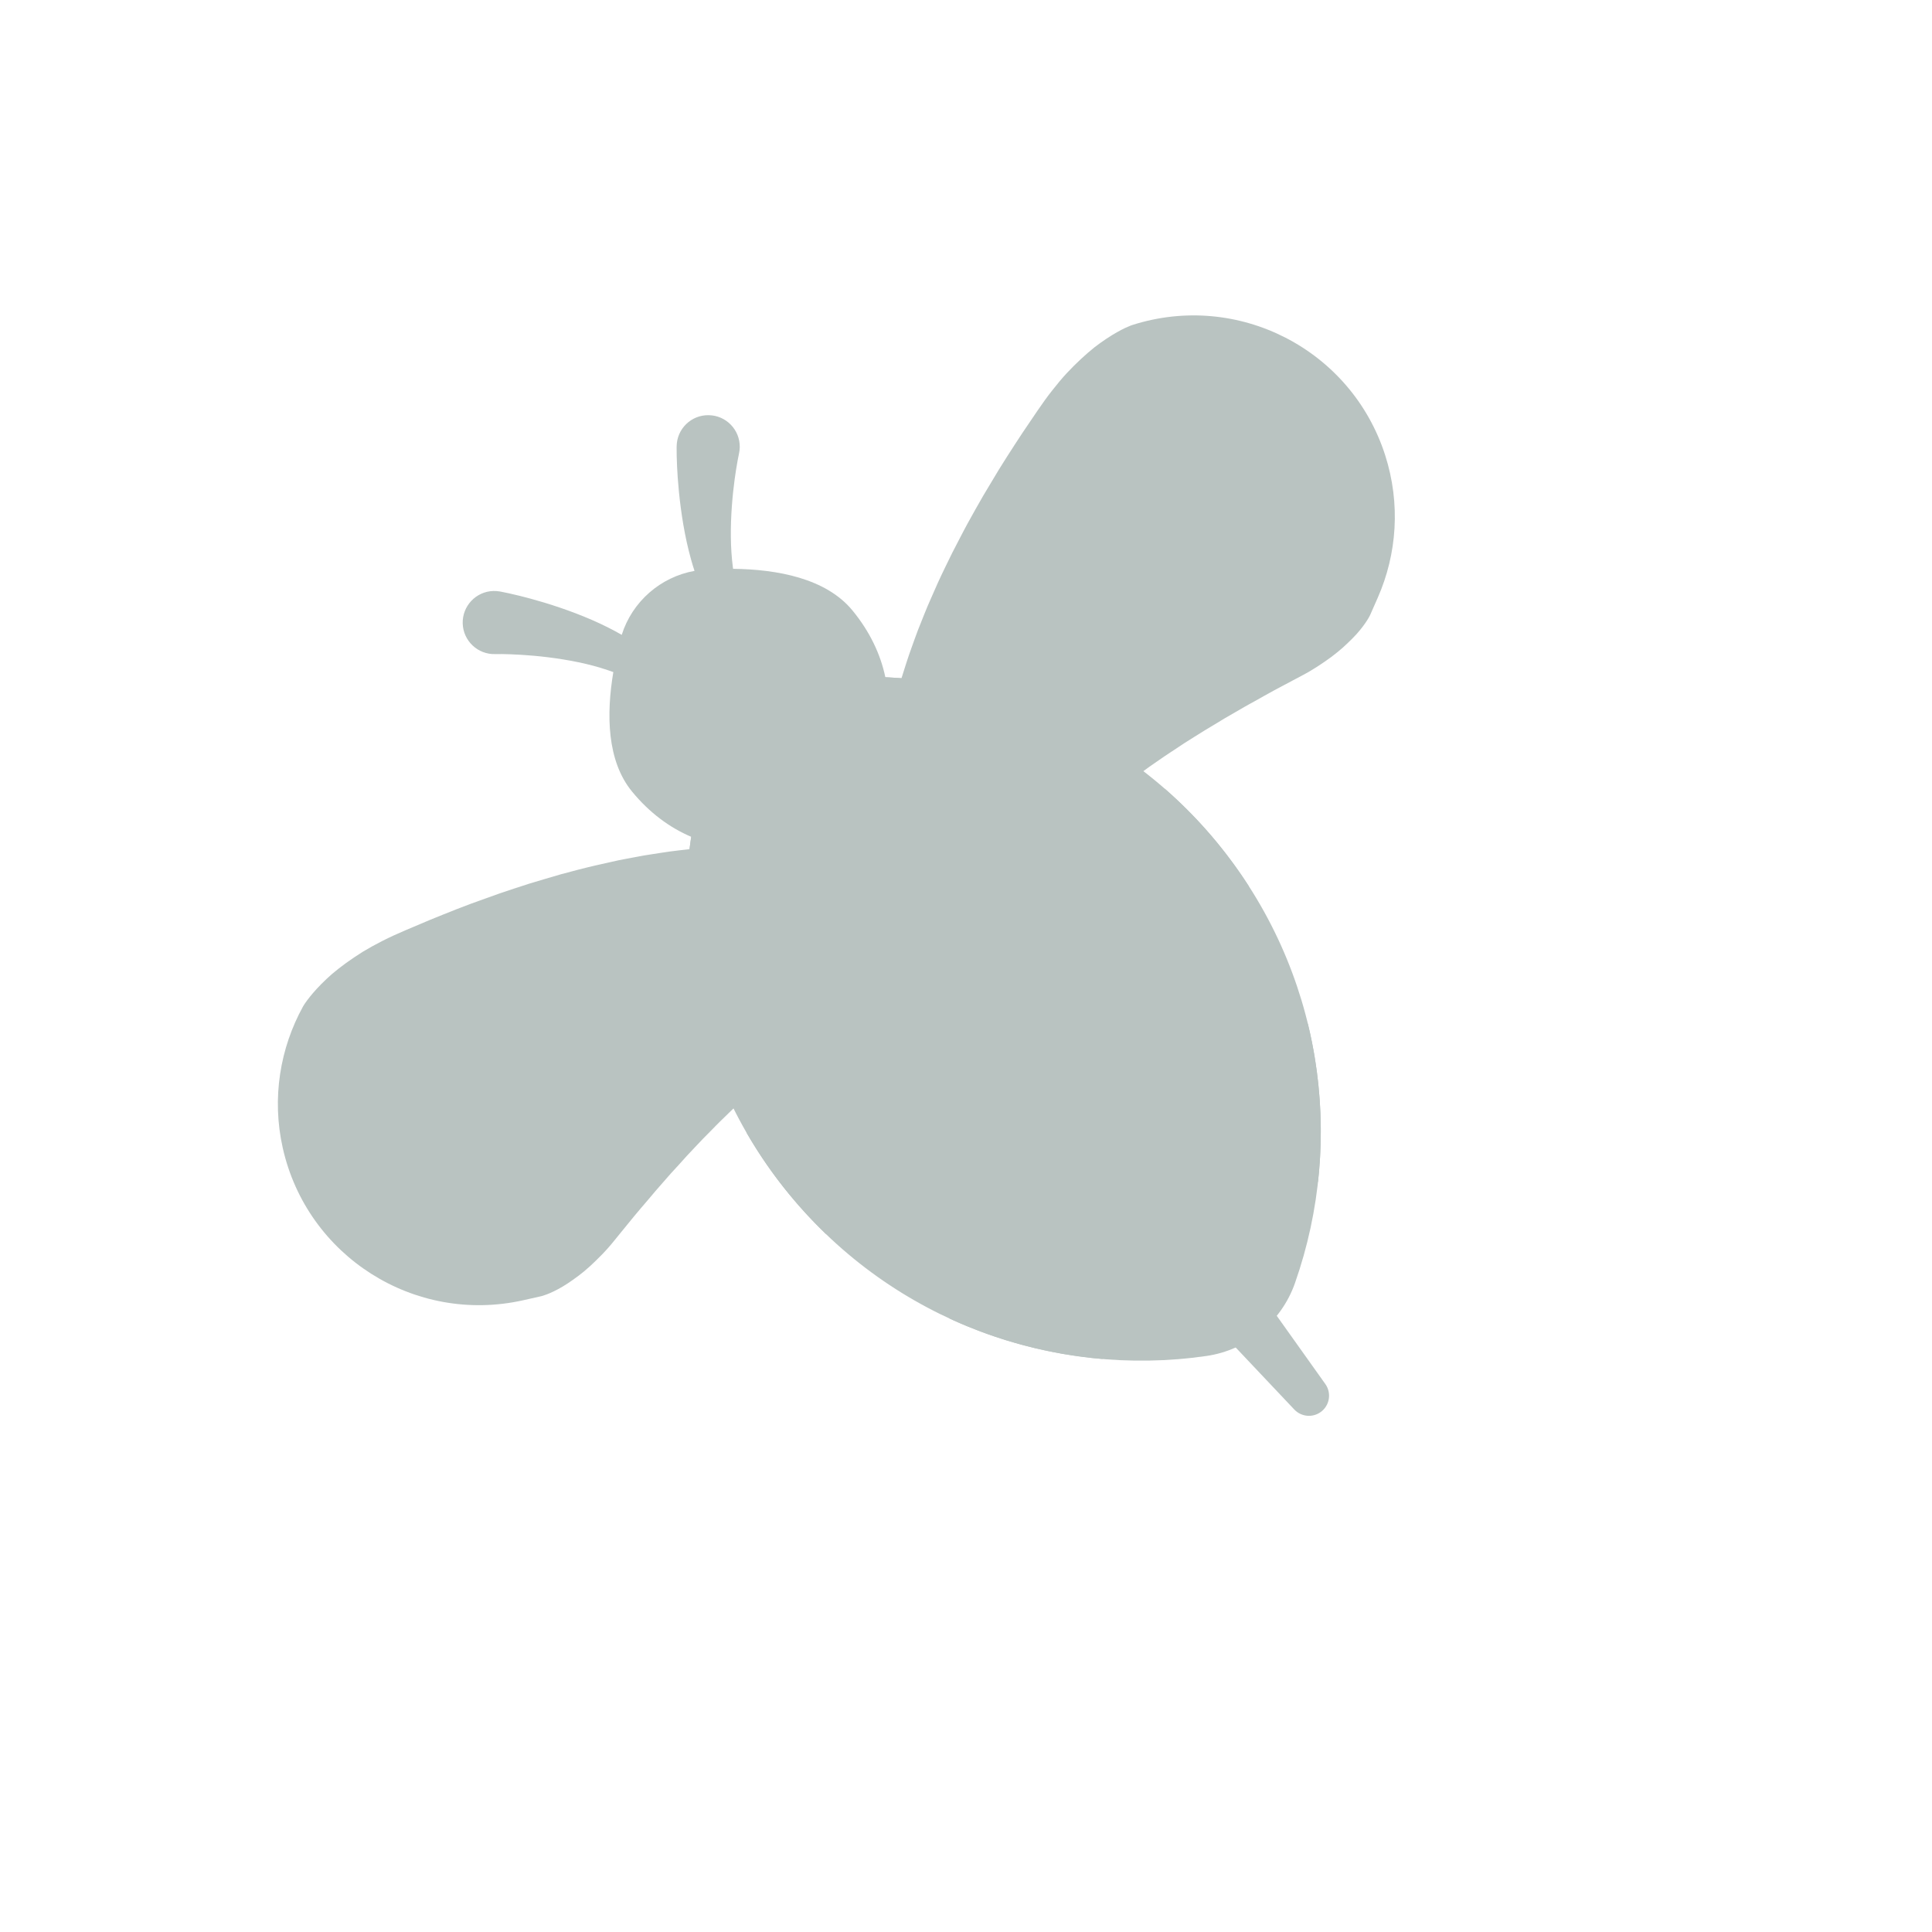 <?xml version="1.0" encoding="UTF-8"?> <svg xmlns="http://www.w3.org/2000/svg" width="77" height="77" viewBox="0 0 77 77" fill="none"><g clip-path="url(#clip0_930_304)"><path d="M49.057 49.874L52.821 55.16C53.078 55.521 52.994 56.022 52.633 56.279C52.475 56.391 52.282 56.443 52.09 56.424C51.897 56.405 51.717 56.317 51.584 56.176L47.128 51.46C46.653 50.958 46.676 50.166 47.178 49.691C47.681 49.217 48.473 49.239 48.947 49.741C48.986 49.782 49.025 49.83 49.057 49.874Z" fill="#B9C3C1"></path><path d="M45.119 12.956C45.119 12.956 45.015 12.99 44.837 13.074C44.66 13.159 44.407 13.294 44.107 13.493C43.942 13.602 43.781 13.718 43.624 13.839C43.441 13.986 43.263 14.14 43.091 14.3C42.907 14.47 42.716 14.659 42.522 14.866C42.328 15.074 42.134 15.308 41.939 15.557C41.547 16.049 41.166 16.645 40.751 17.251C40.546 17.556 40.34 17.884 40.129 18.209C40.023 18.375 39.919 18.538 39.814 18.71C39.71 18.883 39.605 19.057 39.5 19.233C39.395 19.409 39.29 19.585 39.183 19.763C39.079 19.945 38.975 20.129 38.869 20.314L38.558 20.873C38.455 21.061 38.355 21.258 38.253 21.451L37.951 22.035L37.657 22.636C37.561 22.838 37.464 23.036 37.371 23.243L37.097 23.865L36.962 24.175L36.832 24.493C36.745 24.704 36.662 24.916 36.579 25.128C36.498 25.341 36.422 25.559 36.344 25.774C36.268 25.988 36.191 26.2 36.122 26.421C36.051 26.637 35.982 26.854 35.916 27.071C35.853 27.29 35.792 27.51 35.733 27.729C35.703 27.839 35.673 27.945 35.645 28.055C35.618 28.166 35.592 28.275 35.566 28.385C35.515 28.605 35.46 28.816 35.42 29.038C35.244 29.879 35.127 30.731 35.067 31.588C35.008 32.406 35.015 33.184 35.07 33.887C35.086 34.085 35.105 34.282 35.128 34.48C34.939 34.419 34.749 34.362 34.558 34.308C33.879 34.12 33.117 33.962 32.303 33.861C31.451 33.754 30.593 33.704 29.734 33.713C29.508 33.71 29.29 33.723 29.064 33.73L28.726 33.744C28.613 33.75 28.502 33.759 28.389 33.767C28.165 33.783 27.936 33.799 27.709 33.819C27.482 33.843 27.256 33.868 27.031 33.895C26.8 33.92 26.578 33.955 26.352 33.988C26.127 34.023 25.897 34.056 25.672 34.094C25.448 34.133 25.225 34.175 25.001 34.219L24.664 34.284L24.334 34.358L23.671 34.507C23.45 34.557 23.237 34.614 23.019 34.668C22.803 34.725 22.588 34.783 22.372 34.84C22.162 34.902 21.951 34.963 21.742 35.024C21.533 35.086 21.32 35.147 21.116 35.211L20.506 35.409C20.306 35.476 20.106 35.543 19.906 35.61C19.711 35.68 19.517 35.749 19.325 35.818L18.751 36.025C18.562 36.094 18.38 36.165 18.198 36.236C17.839 36.381 17.476 36.52 17.138 36.662C16.463 36.951 15.806 37.211 15.246 37.498C14.963 37.641 14.697 37.788 14.454 37.936C14.214 38.086 13.992 38.236 13.788 38.384C13.598 38.522 13.412 38.667 13.233 38.818C13.084 38.949 12.939 39.084 12.8 39.225C12.547 39.481 12.366 39.703 12.248 39.86C12.13 40.018 12.077 40.114 12.077 40.114C11.165 41.767 10.824 43.76 11.268 45.747C12.235 50.07 16.524 52.79 20.846 51.823L21.568 51.661C21.568 51.661 21.66 51.64 21.812 51.58C21.965 51.52 22.18 51.423 22.432 51.272C22.558 51.197 22.693 51.108 22.836 51.006C22.989 50.9 23.138 50.787 23.282 50.667C23.446 50.531 23.604 50.387 23.755 50.237C23.916 50.08 24.081 49.914 24.245 49.726C24.41 49.542 24.573 49.328 24.743 49.123C24.913 48.914 25.09 48.698 25.271 48.476C25.453 48.252 25.643 48.038 25.837 47.809C25.934 47.696 26.031 47.575 26.13 47.462C26.23 47.349 26.329 47.235 26.43 47.119C26.532 47.002 26.635 46.886 26.738 46.767C26.842 46.654 26.947 46.539 27.053 46.424C27.158 46.307 27.265 46.19 27.371 46.071C27.479 45.953 27.587 45.843 27.695 45.726C27.805 45.61 27.915 45.495 28.025 45.378C28.136 45.266 28.247 45.154 28.358 45.042C28.47 44.929 28.582 44.809 28.695 44.7L29.034 44.37L29.206 44.204L29.377 44.047C29.492 43.94 29.607 43.834 29.721 43.727C29.837 43.621 29.951 43.524 30.067 43.421C30.182 43.318 30.299 43.215 30.413 43.122C30.877 42.724 31.339 42.371 31.8 42.038C31.916 41.957 32.031 41.877 32.144 41.797C32.26 41.722 32.374 41.648 32.487 41.574C32.602 41.497 32.714 41.433 32.828 41.363C32.884 41.328 32.941 41.294 32.997 41.259C33.054 41.228 33.11 41.196 33.166 41.165C33.617 40.915 34.059 40.692 34.492 40.521C34.708 40.434 34.922 40.352 35.132 40.284C35.236 40.248 35.341 40.214 35.444 40.183C35.546 40.15 35.647 40.12 35.748 40.093C36.149 39.98 36.525 39.907 36.864 39.839C37.026 39.804 37.193 39.777 37.327 39.752C37.481 39.727 37.622 39.709 37.724 39.689C37.904 39.643 38 39.619 38 39.619C38.349 39.53 38.668 39.346 38.92 39.088C39.221 38.892 39.462 38.617 39.615 38.292C39.615 38.292 39.657 38.203 39.736 38.035C39.775 37.938 39.821 37.804 39.874 37.657C39.925 37.531 39.984 37.373 40.05 37.22C40.183 36.901 40.327 36.546 40.516 36.175C40.705 35.803 40.923 35.415 41.179 35.025C41.431 34.633 41.736 34.242 42.069 33.849C42.11 33.8 42.152 33.752 42.193 33.702C42.238 33.654 42.283 33.605 42.328 33.555C42.42 33.458 42.504 33.36 42.601 33.262C42.695 33.166 42.79 33.068 42.886 32.97C42.987 32.874 43.087 32.776 43.19 32.678C43.606 32.29 44.041 31.906 44.522 31.529C44.635 31.434 44.759 31.339 44.882 31.246C45.005 31.153 45.123 31.059 45.249 30.967C45.376 30.875 45.503 30.783 45.629 30.691L45.817 30.553L46.014 30.417L46.403 30.148C46.532 30.059 46.671 29.972 46.803 29.884C46.934 29.797 47.066 29.709 47.197 29.622C47.333 29.537 47.468 29.452 47.603 29.366C47.738 29.282 47.867 29.198 48.004 29.116C48.141 29.034 48.277 28.952 48.412 28.871C48.545 28.789 48.678 28.709 48.81 28.629C48.946 28.55 49.08 28.473 49.215 28.395C49.347 28.319 49.478 28.242 49.609 28.167C49.739 28.091 49.876 28.02 50.006 27.947C50.268 27.801 50.515 27.657 50.769 27.521C51.022 27.386 51.268 27.255 51.507 27.128C51.741 27.002 51.982 26.882 52.195 26.756C52.41 26.631 52.605 26.502 52.791 26.374C52.978 26.247 53.149 26.119 53.304 25.992C53.459 25.867 53.599 25.741 53.722 25.62C53.84 25.51 53.953 25.395 54.062 25.276C54.258 25.057 54.396 24.865 54.484 24.727C54.573 24.589 54.61 24.504 54.61 24.504L54.914 23.814C55.673 22.085 55.828 20.082 55.206 18.142C53.853 13.925 49.337 11.603 45.119 12.956Z" fill="#B9C3C1"></path><path d="M31.992 27.148C31.165 27.262 30.386 27.603 29.741 28.133C29.097 28.662 28.611 29.361 28.34 30.149C26.344 35.915 27.305 42.551 31.463 47.61C35.642 52.694 42.008 54.919 48.079 54.043C49.702 53.809 51.066 52.687 51.61 51.141C53.645 45.355 52.695 38.678 48.516 33.594C44.359 28.535 38.034 26.307 31.992 27.148Z" fill="#B9C3C1"></path><path d="M52.124 40.8C52.626 42.86 52.763 44.992 52.529 47.1L43.936 54.162C41.823 53.983 39.758 53.436 37.834 52.545L52.124 40.8ZM31.463 47.61C31.922 48.168 32.407 48.688 32.914 49.177L49.772 35.321C49.388 34.722 48.968 34.145 48.517 33.594C47.88 32.819 47.181 32.098 46.426 31.438L29.753 45.142C30.254 46.01 30.826 46.836 31.463 47.61ZM27.665 39.529L41.324 28.303C39.401 27.525 37.359 27.081 35.286 26.992C35.095 26.079 34.667 25.171 33.976 24.331C32.921 23.047 30.974 22.691 29.218 22.67C29.215 22.647 29.211 22.625 29.208 22.602C29.185 22.412 29.163 22.215 29.151 22.013C29.137 21.811 29.131 21.603 29.128 21.396C29.119 20.564 29.195 19.722 29.28 19.099C29.314 18.849 29.353 18.601 29.398 18.354C29.414 18.264 29.432 18.174 29.451 18.085C29.471 17.999 29.481 17.91 29.483 17.822C29.492 17.127 28.938 16.556 28.243 16.547C27.548 16.536 26.977 17.092 26.968 17.787L26.967 17.842C26.967 17.842 26.965 17.971 26.97 18.181C26.977 18.468 26.991 18.754 27.011 19.04C27.061 19.745 27.166 20.68 27.37 21.608C27.423 21.84 27.478 22.072 27.542 22.299C27.584 22.451 27.63 22.602 27.68 22.752C26.323 22.996 25.198 23.976 24.779 25.302C24.603 25.2 24.423 25.104 24.241 25.012C24.031 24.905 23.815 24.806 23.597 24.71C22.726 24.331 21.829 24.045 21.147 23.86C20.87 23.785 20.592 23.715 20.312 23.653C20.107 23.608 19.98 23.584 19.98 23.584L19.919 23.573C19.834 23.558 19.747 23.552 19.661 23.554C18.966 23.575 18.421 24.156 18.441 24.85C18.463 25.544 19.043 26.09 19.737 26.069C19.737 26.069 19.831 26.066 20.011 26.068C20.19 26.071 20.451 26.078 20.765 26.097C21.392 26.134 22.233 26.223 23.048 26.393C23.25 26.435 23.45 26.482 23.649 26.535C23.839 26.586 24.028 26.643 24.215 26.706C24.294 26.732 24.369 26.759 24.444 26.786C24.163 28.458 24.183 30.323 25.192 31.55C25.883 32.391 26.691 32.987 27.549 33.351C27.235 35.402 27.275 37.491 27.665 39.529Z" fill="#B9C3C1"></path></g><defs><clipPath id="clip0_930_304"><rect width="54.172" height="54.172" fill="white" transform="translate(0 34.397) rotate(-39.417)"></rect></clipPath></defs></svg> 